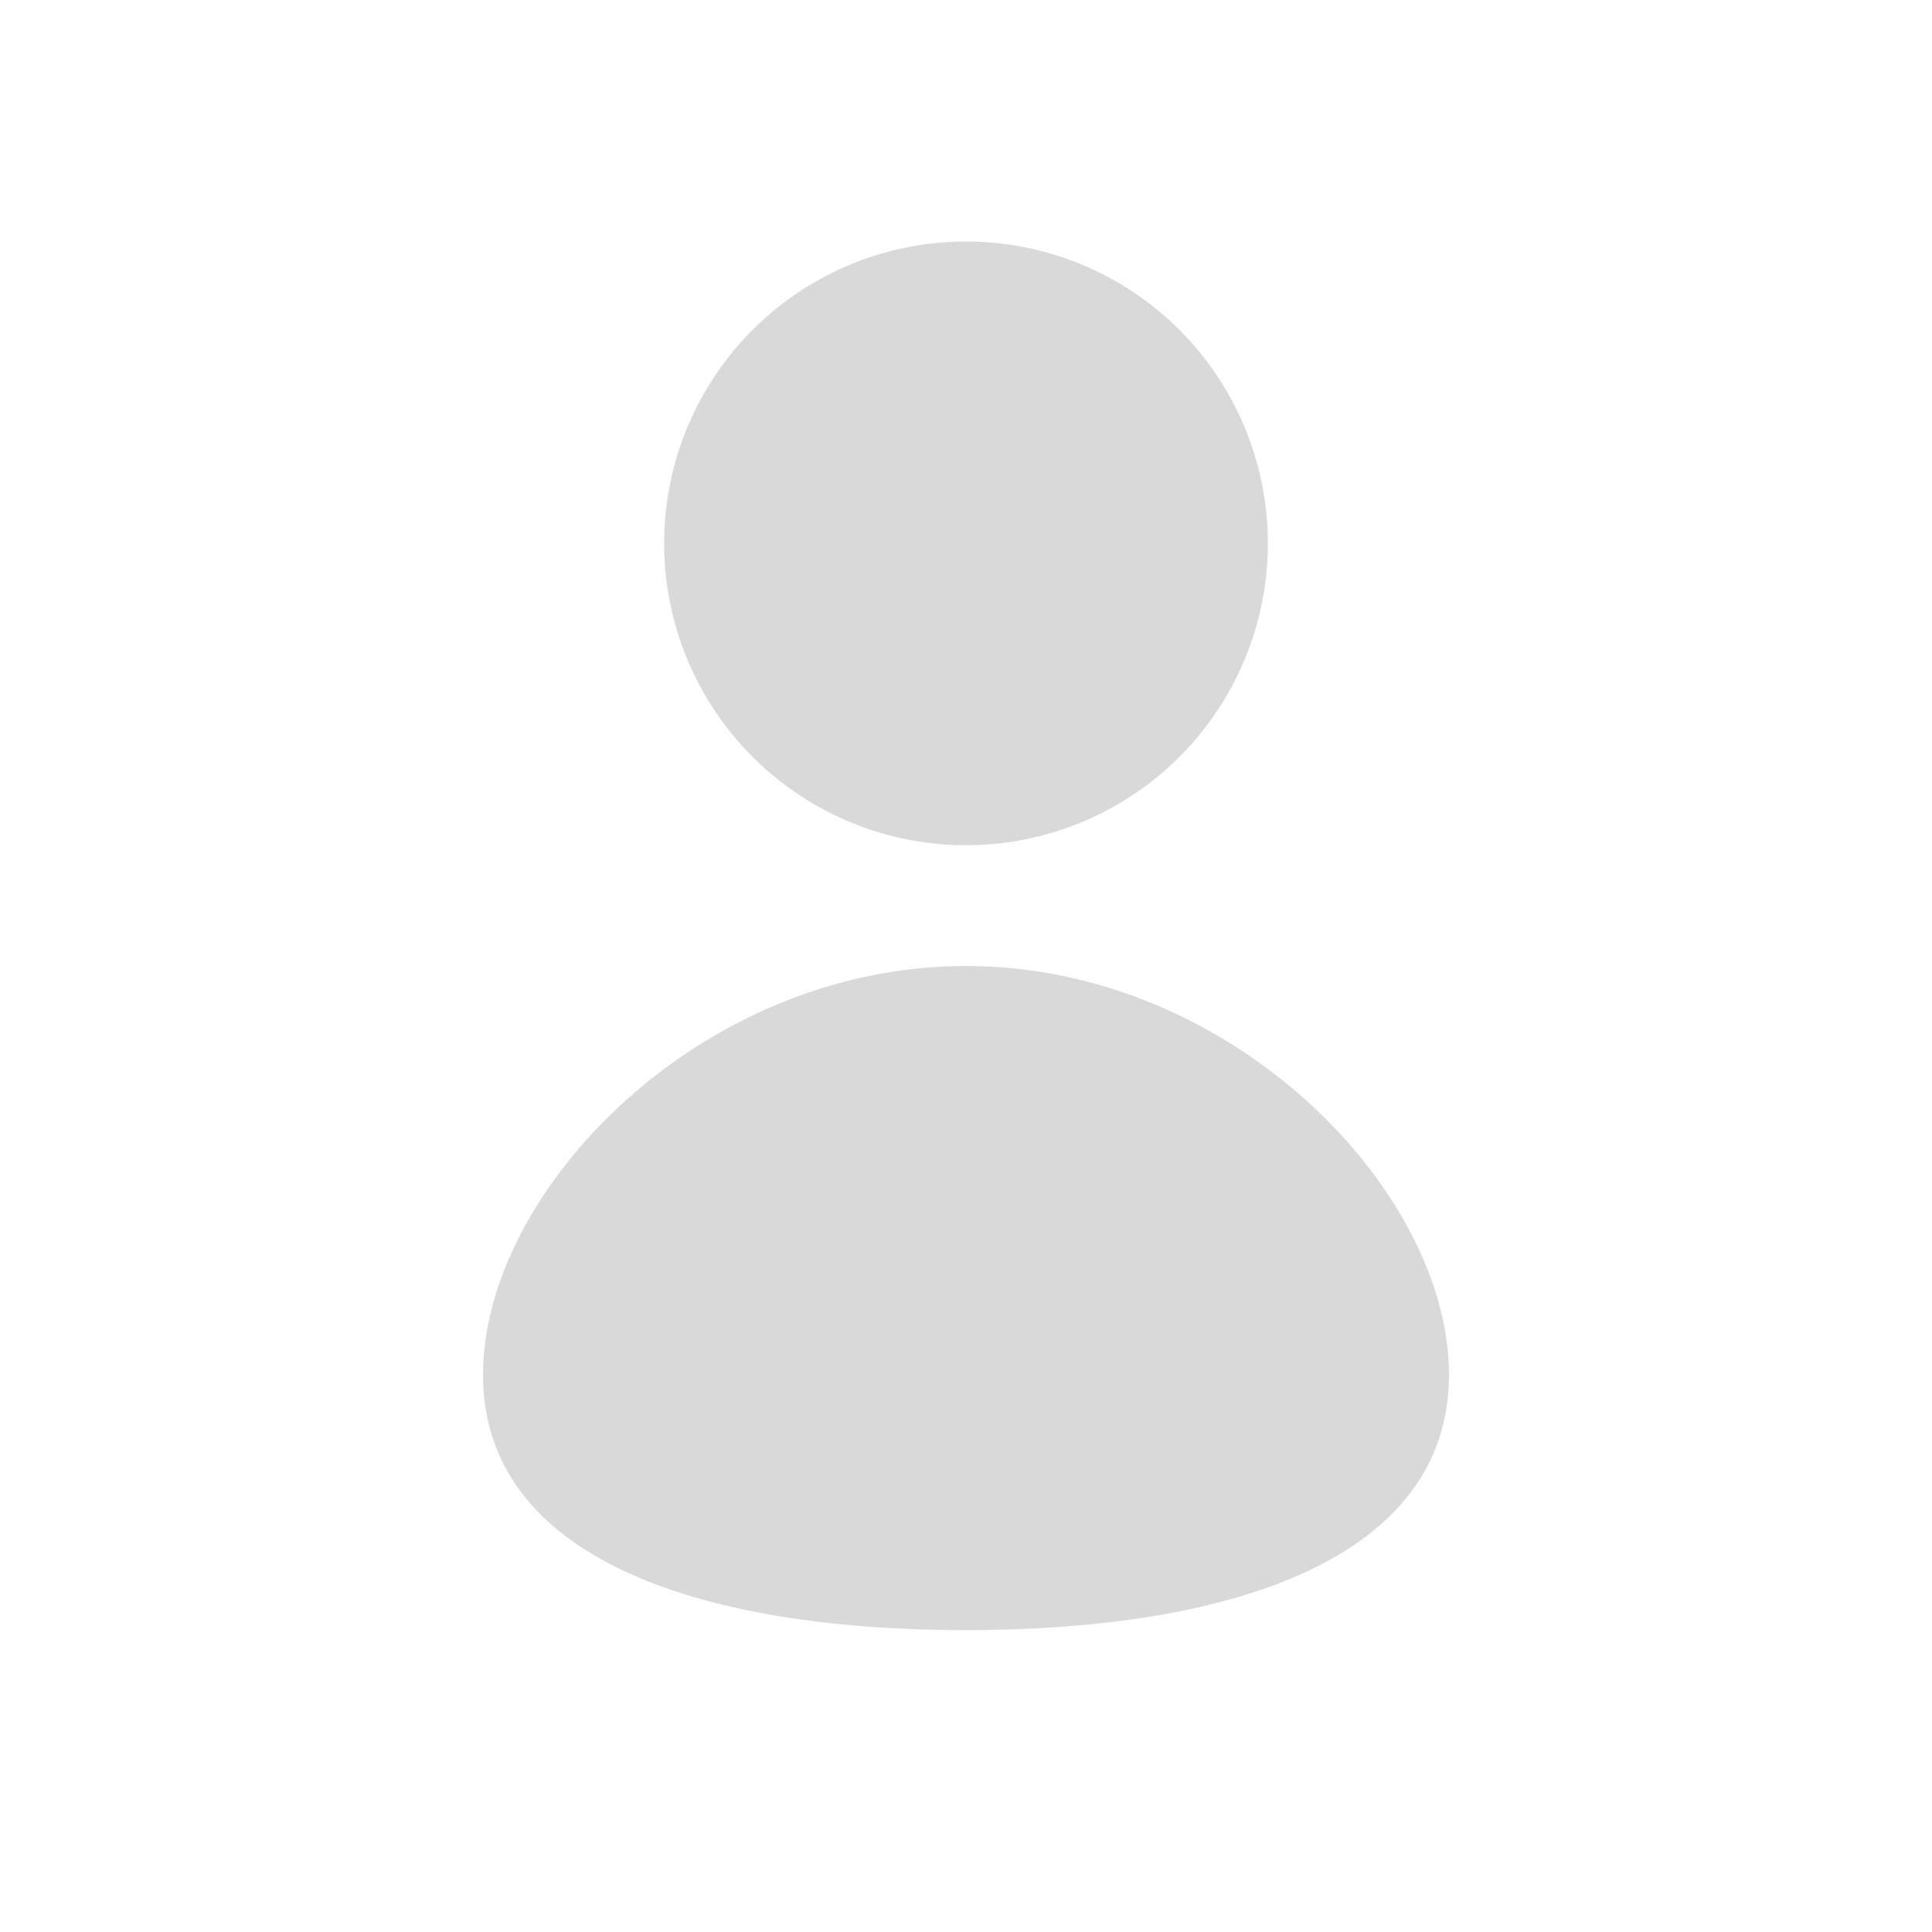 <svg width="32" height="32" viewBox="0 0 32 32" fill="none" xmlns="http://www.w3.org/2000/svg">
<circle cx="16" cy="9" r="5" fill="#D9D9D9"/>
<path d="M24 22.769C24 25.807 20.418 27 16 27C11.582 27 8 25.807 8 22.769C8 19.732 11.582 16 16 16C20.418 16 24 19.732 24 22.769Z" fill="#D9D9D9"/>
</svg>
